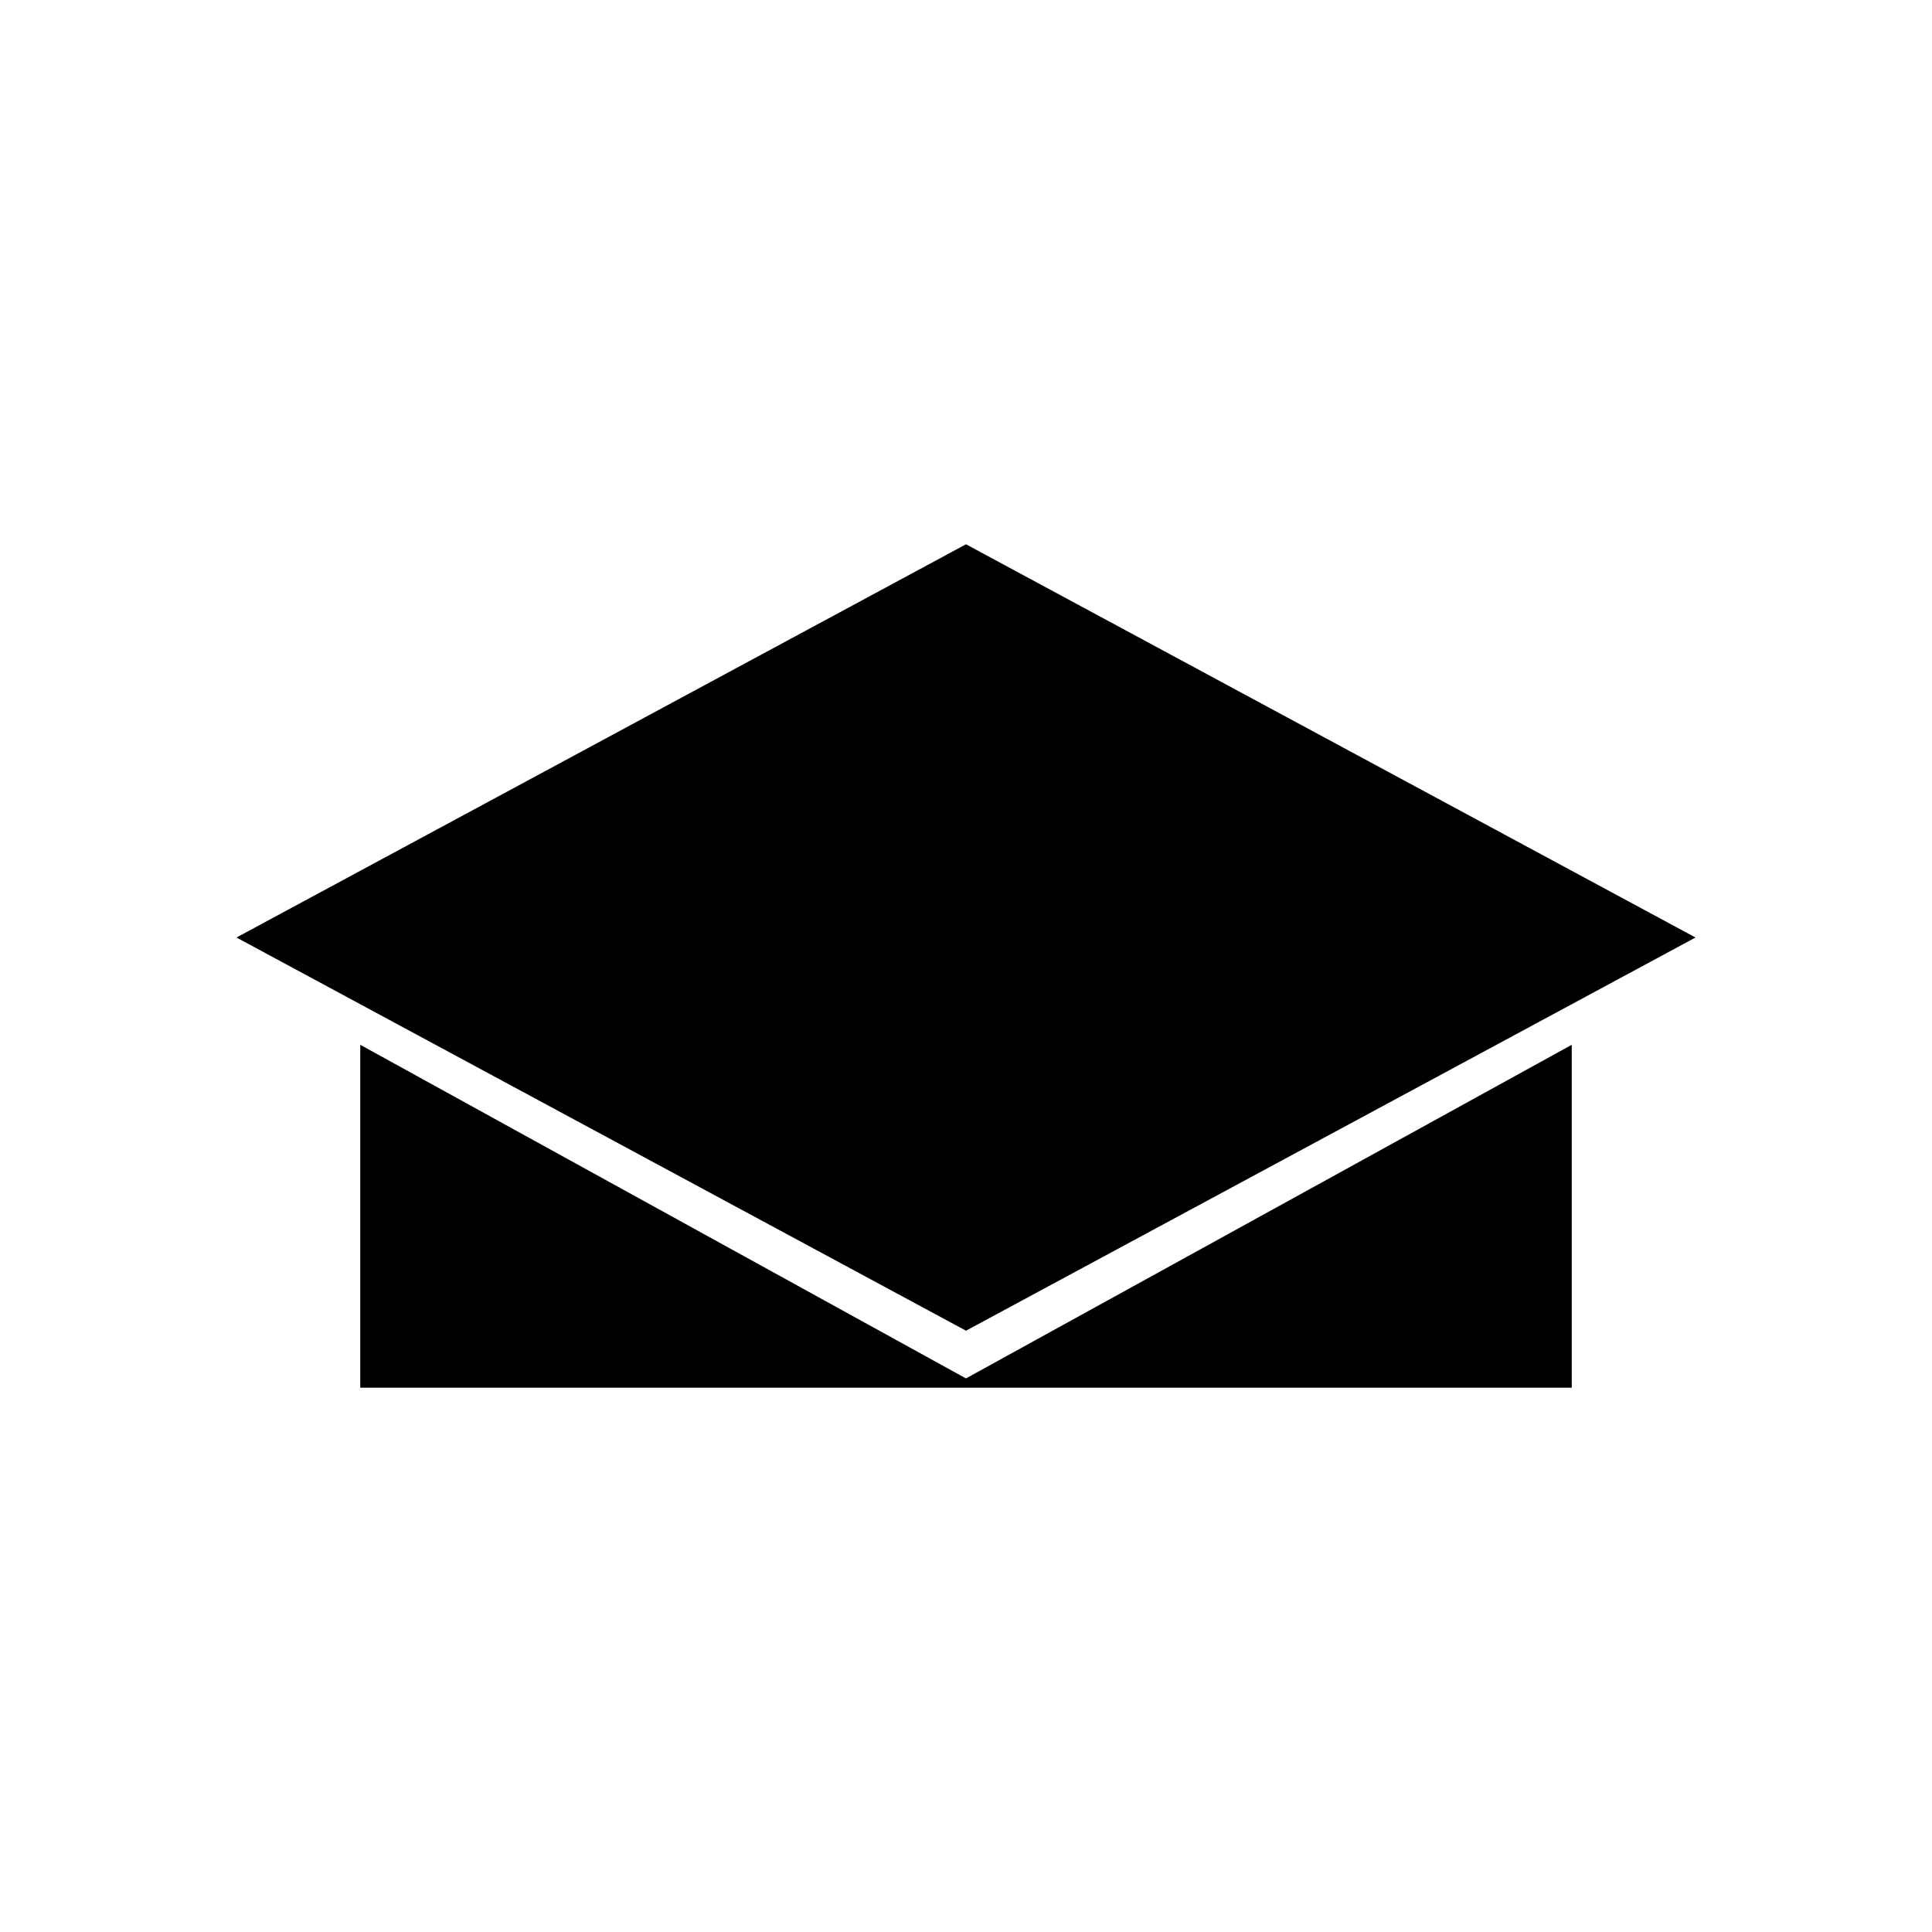 <?xml version="1.0" encoding="UTF-8"?>
<!-- Uploaded to: SVG Repo, www.svgrepo.com, Generator: SVG Repo Mixer Tools -->
<svg fill="#000000" width="800px" height="800px" version="1.1" viewBox="144 144 512 512" xmlns="http://www.w3.org/2000/svg">
 <g>
  <path d="m400 288.24-193.33 104.21 193.33 104.2 193.33-104.2z"/>
  <path d="m239.47 420.88v90.875h321.06v-90.875l-160.54 88.414z"/>
 </g>
</svg>
